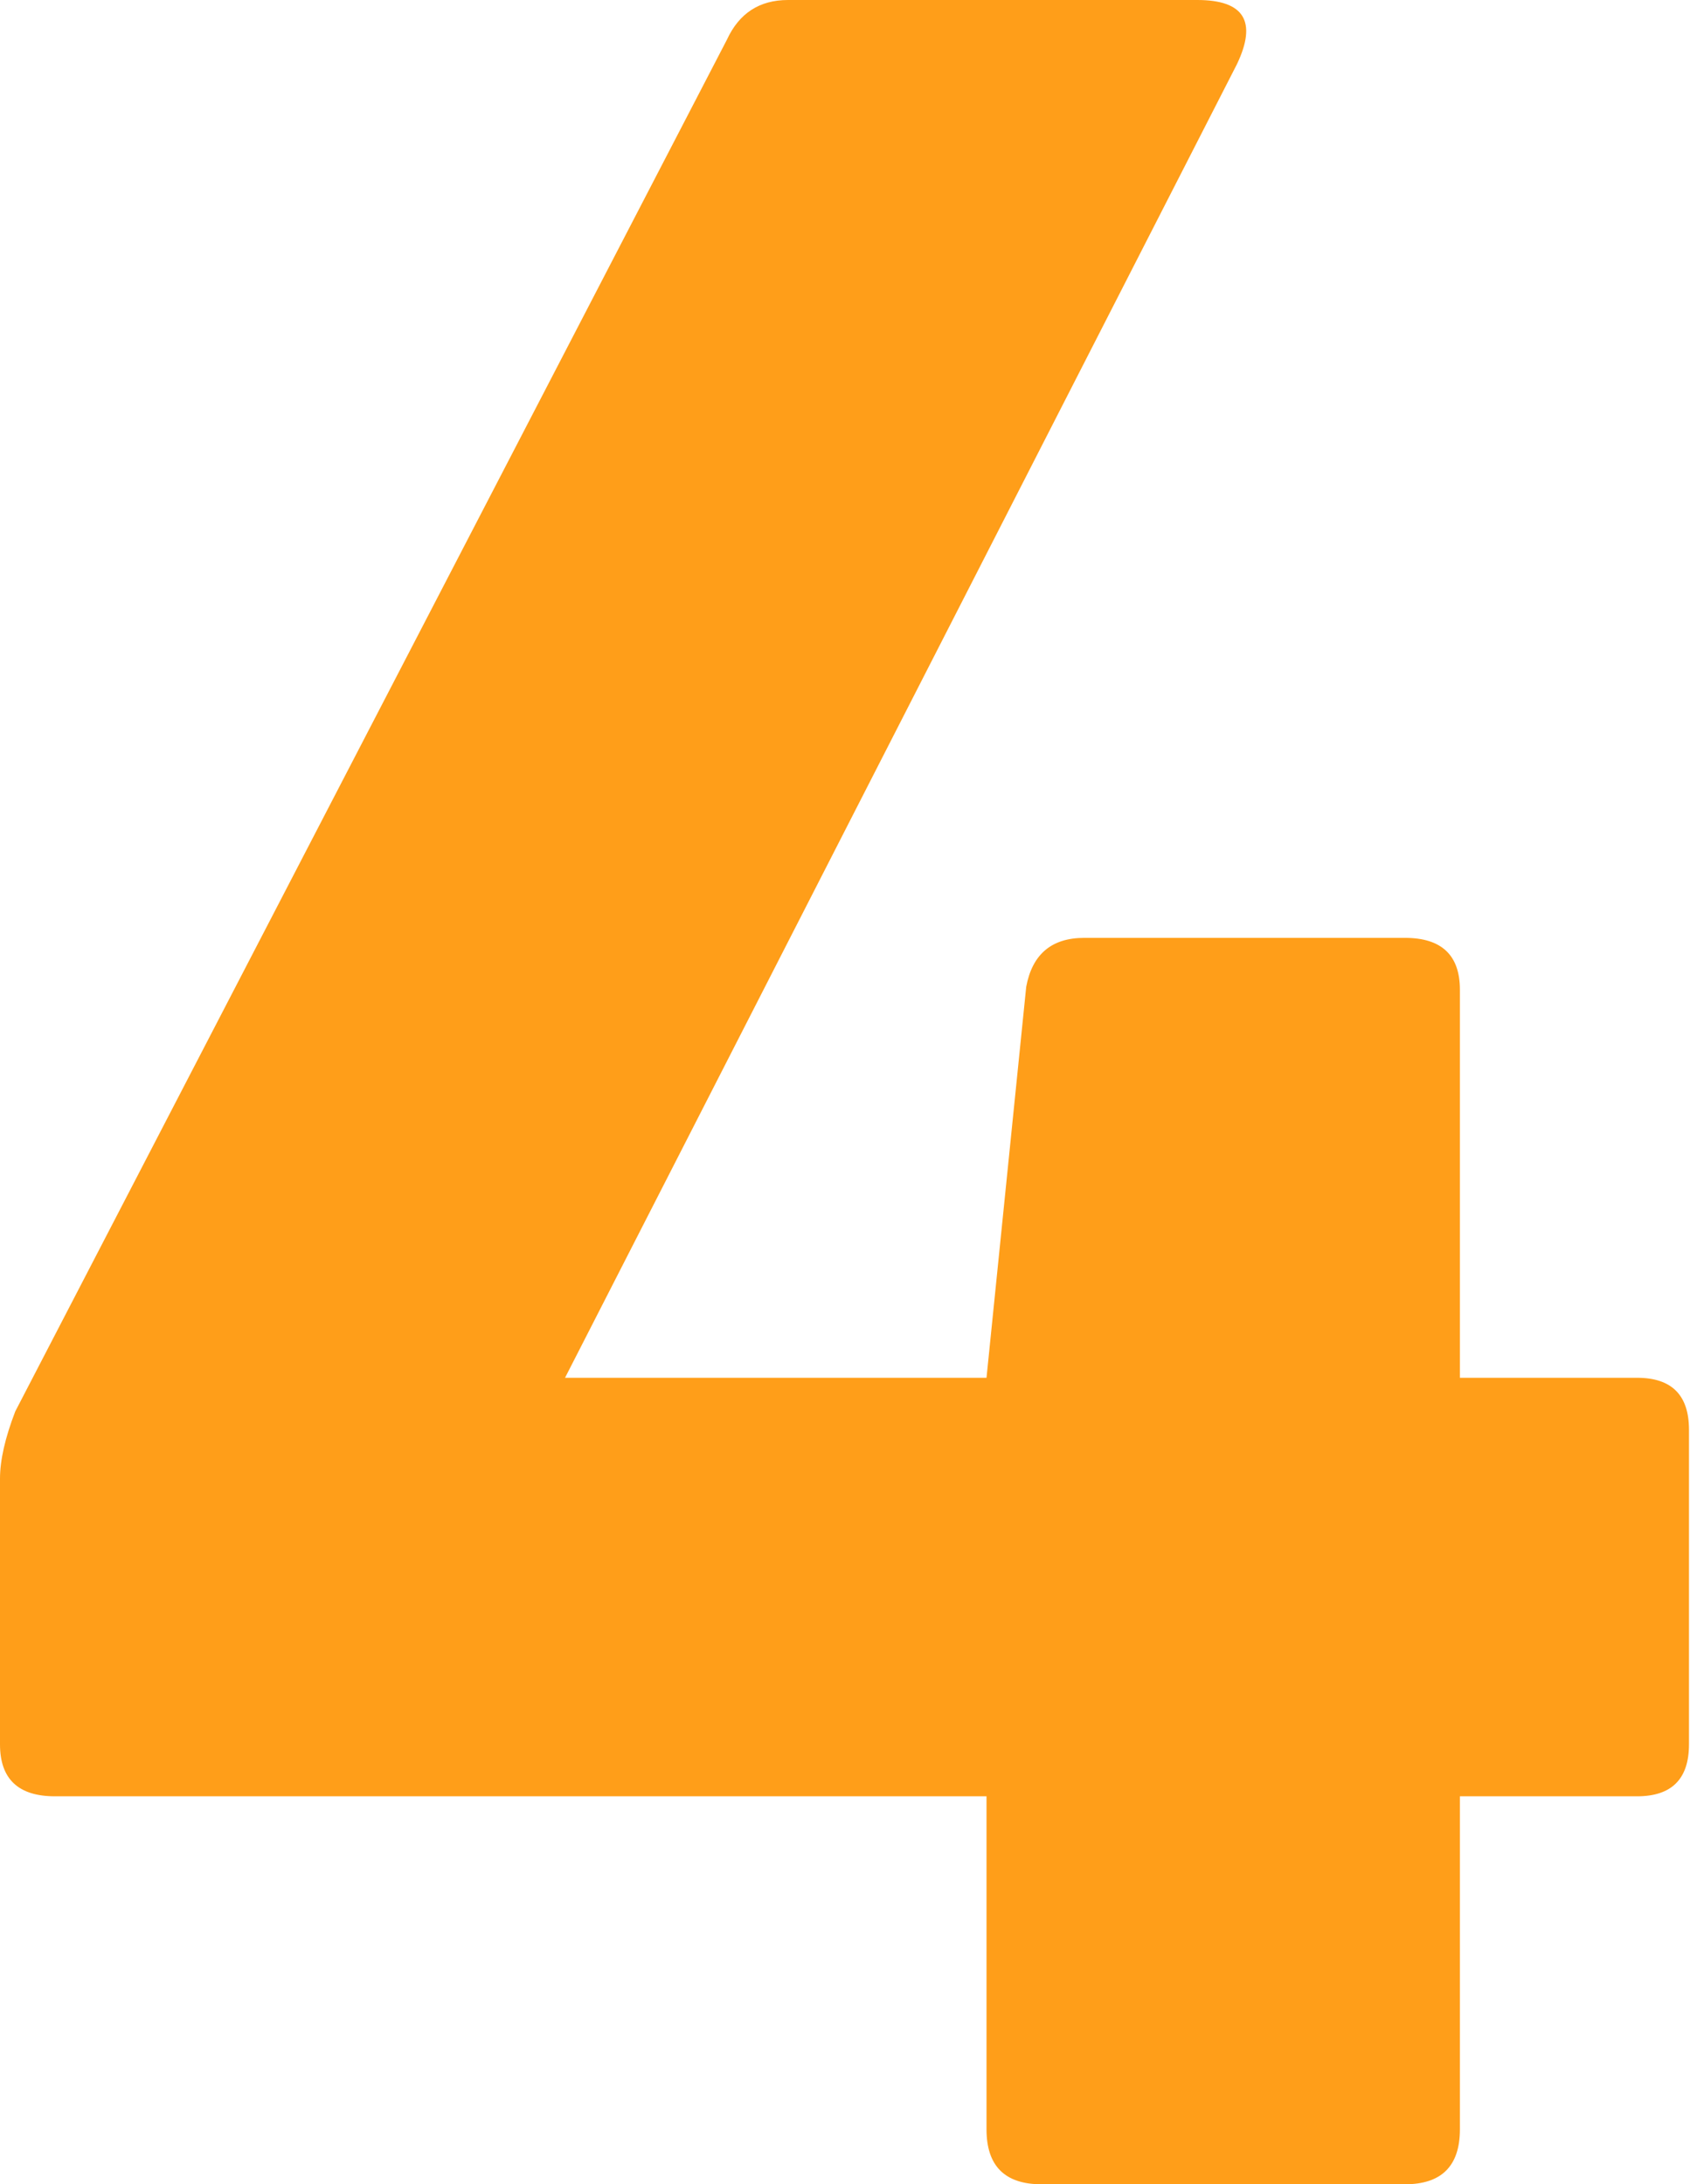 <?xml version="1.0" encoding="UTF-8"?> <svg xmlns="http://www.w3.org/2000/svg" width="664" height="858" viewBox="0 0 664 858" fill="none"> <path d="M552 858H409.2C394.8 858 387.6 850.8 387.6 836.4V705.6H21.6C7.2 705.6 0 698.8 0 685.2V580.8C0 573.6 2 564.8 6 554.4L285.6 15.6C290.4 5.2 298.4 0 309.6 0H470.4C488.8 0 494 8.4 486 25.2L222 541.2H387.6L403.2 387.6C405.6 374.8 413.2 368.4 426 368.4H552C566.4 368.4 573.6 375.2 573.6 388.8V541.2H643.2C656.8 541.2 663.6 548 663.6 561.6V685.2C663.6 698.8 656.8 705.6 643.2 705.6H573.6V836.4C573.6 850.8 566.4 858 552 858Z" fill="#FF9400" fill-opacity="0.9"></path> </svg> 